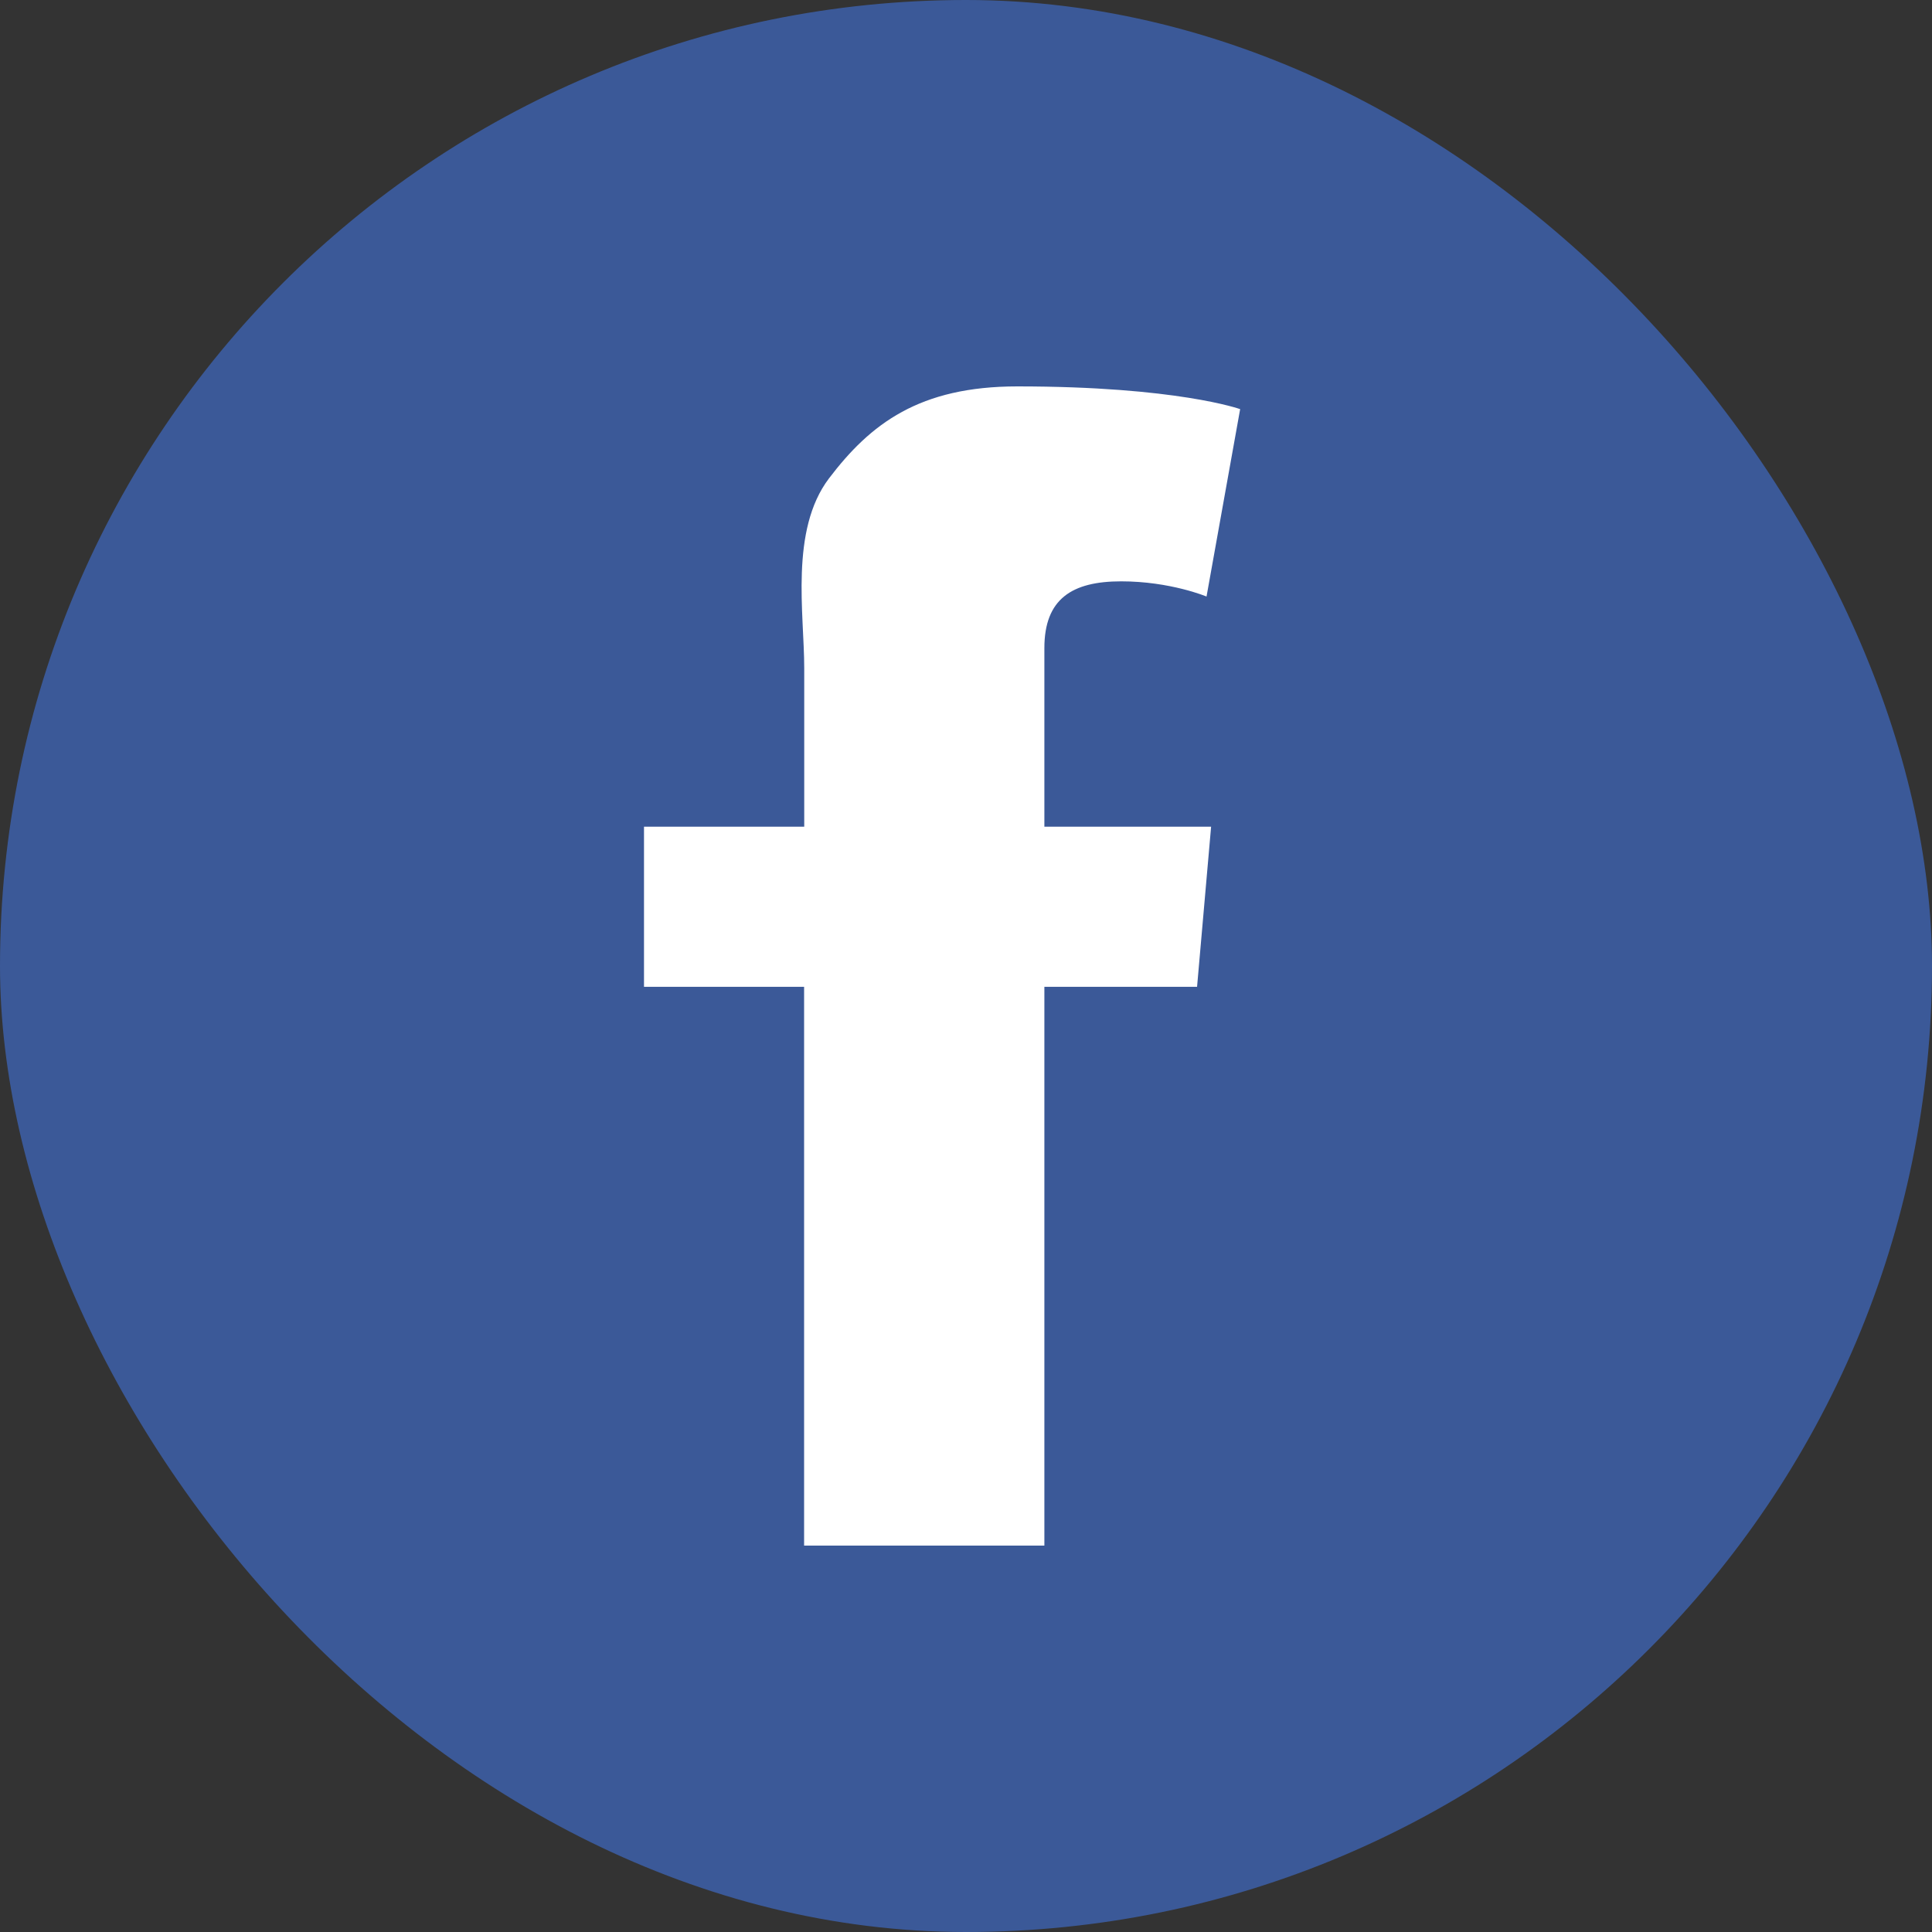 <svg width="30" height="30" viewBox="0 0 30 30" fill="none" xmlns="http://www.w3.org/2000/svg">
<rect x="0" y="0" width="30" height="30" fill="#333333" stroke="none"/>
<rect width="30" height="30" rx="15" fill="#3B5998"/>
<path d="M16.217 15.323V24H12.486V15.323H10V12.837H12.488V11.393V10.519V10.373C12.488 9.533 12.262 8.235 12.872 7.429C13.517 6.579 14.277 6 15.797 6C18.275 6 19.257 6.353 19.257 6.353L18.735 9.263C18.735 9.263 18.173 9.027 17.409 9.027C16.645 9.027 16.217 9.3 16.217 10.064V10.373V11.391V12.837H18.806L18.588 15.323H16.217Z" fill="white"/>
</svg>
